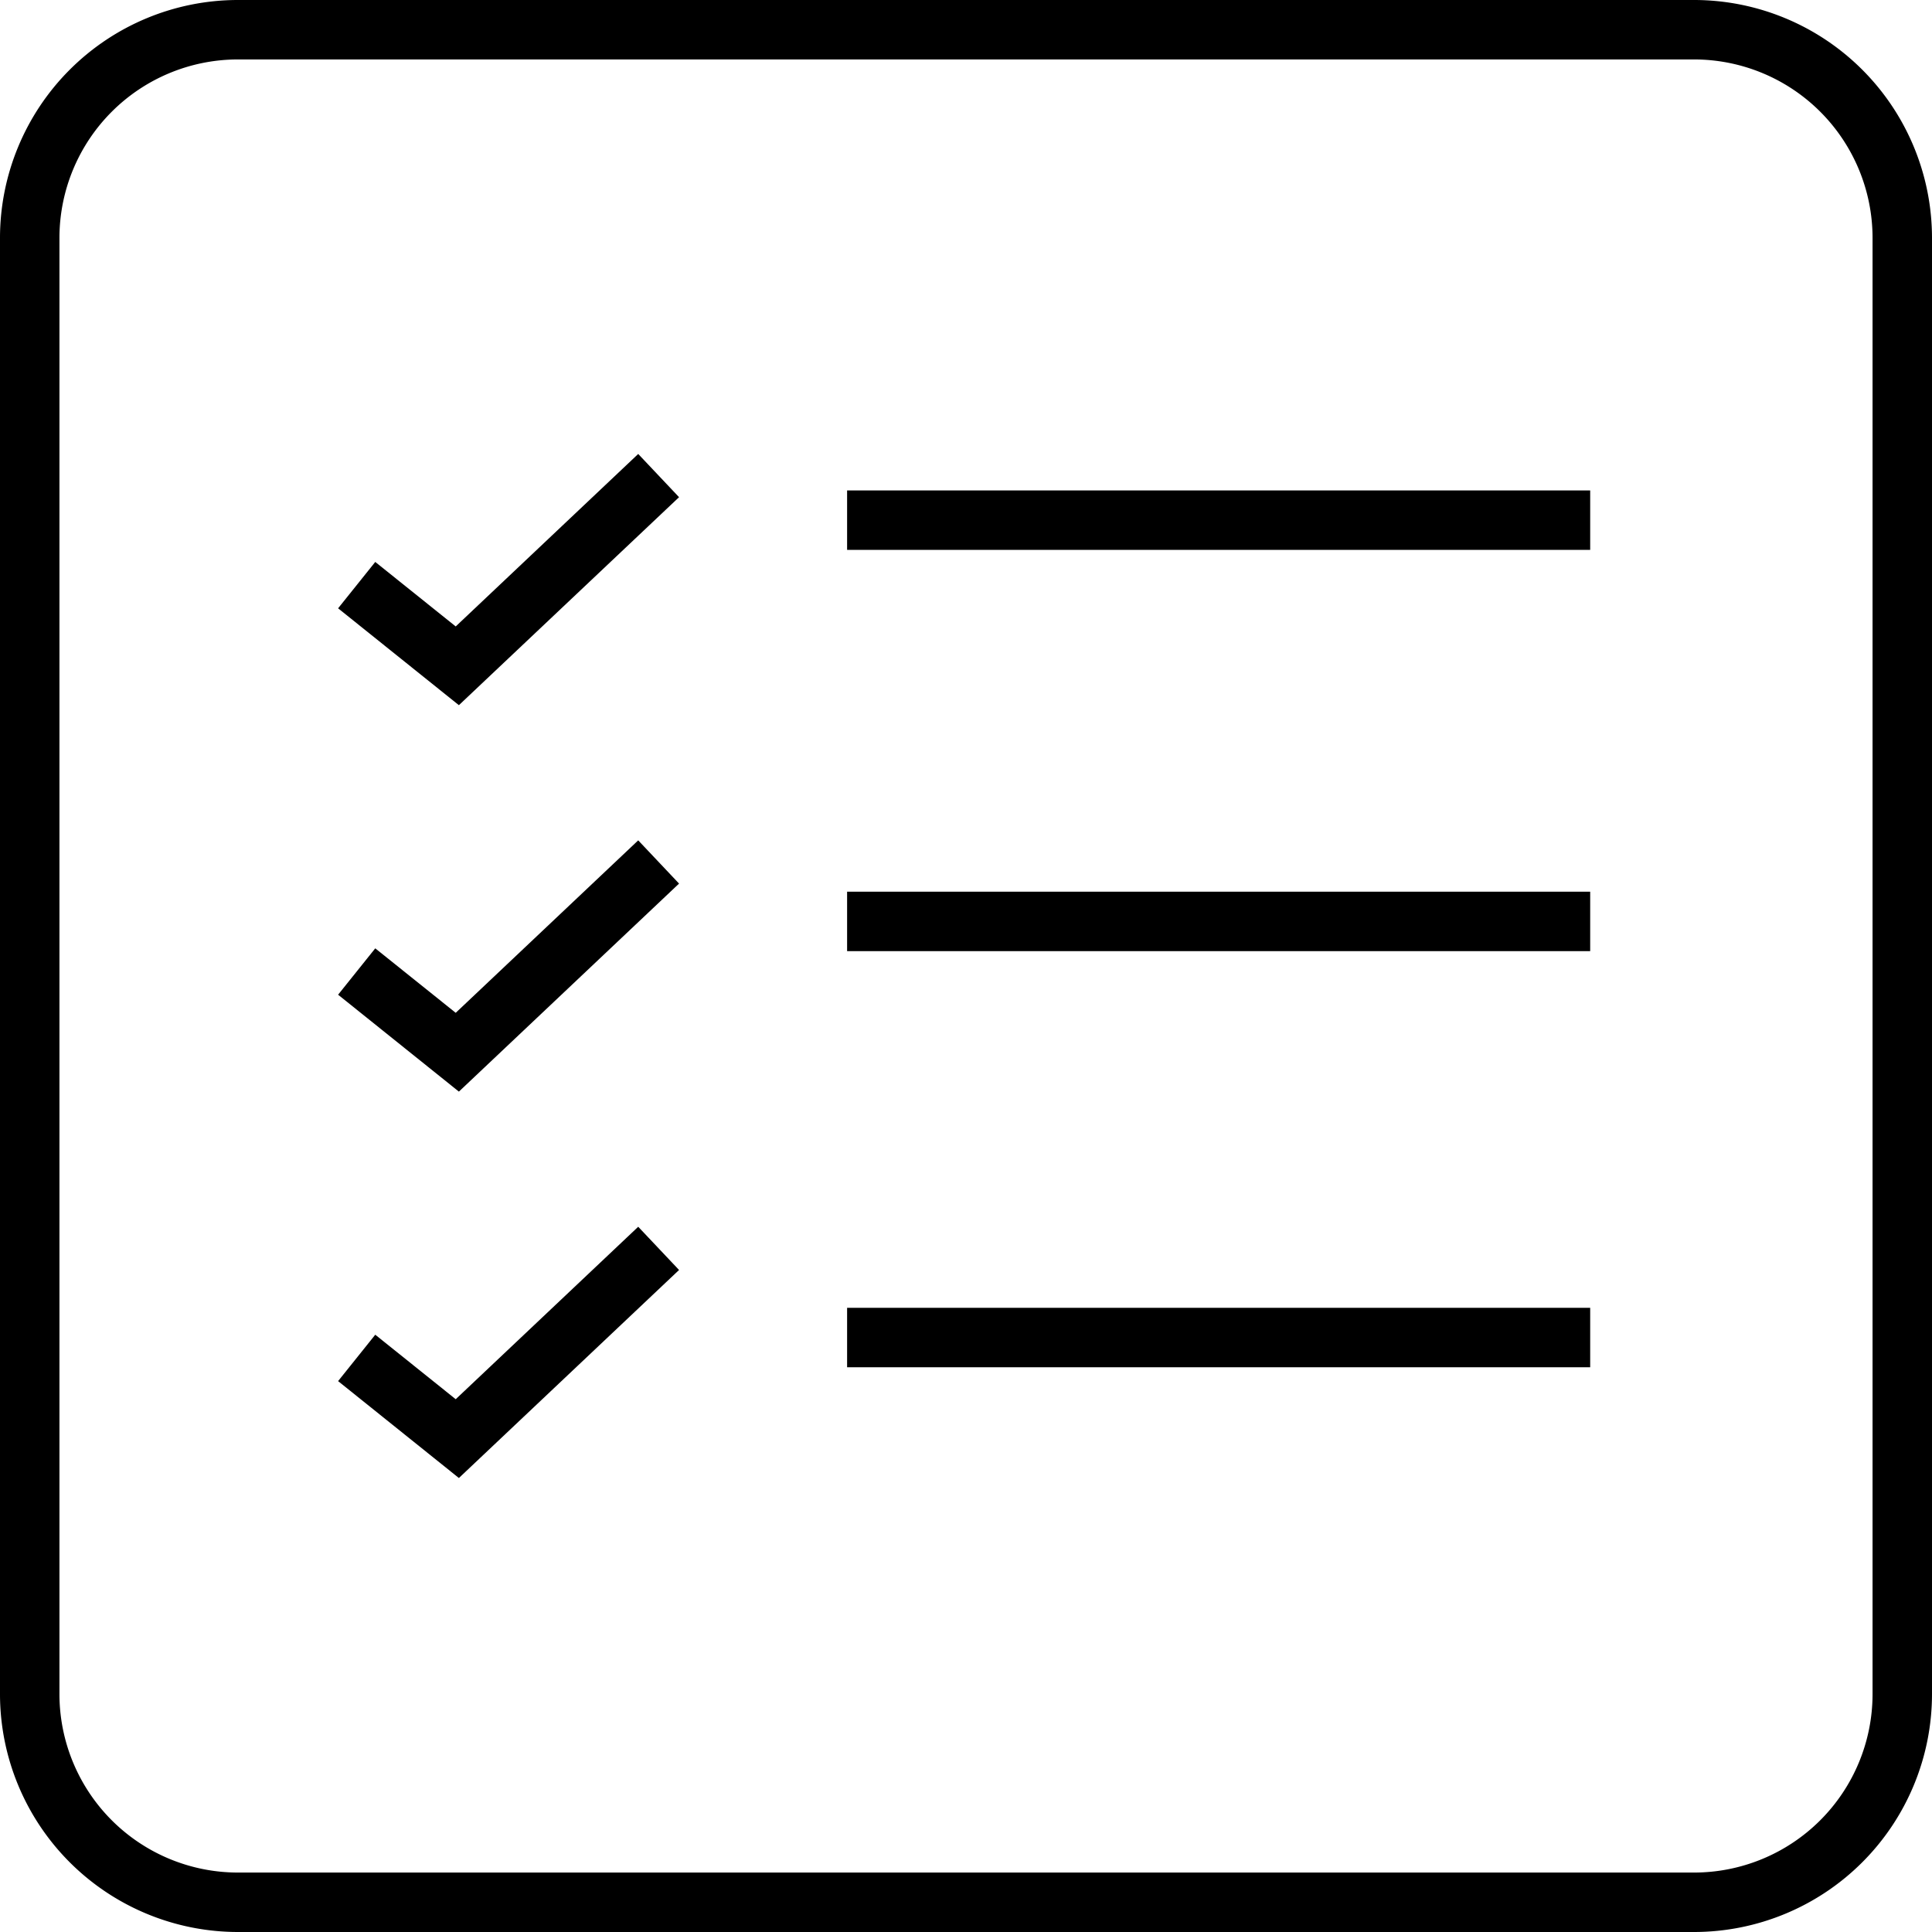 <svg xmlns="http://www.w3.org/2000/svg" id="ba3cdd9b-6257-44f0-98dc-fba623a73394" data-name="Layer 1" viewBox="0 0 65 65"><path d="M57,0H8A8.009,8.009,0,0,0,0,8V57a8.009,8.009,0,0,0,8,8H57a8.009,8.009,0,0,0,8-8V8A8.009,8.009,0,0,0,57,0Zm6,57a6.007,6.007,0,0,1-6,6H8a6.007,6.007,0,0,1-6-6V8A6.007,6.007,0,0,1,8,2H57a6.007,6.007,0,0,1,6,6Z"></path><polygon points="15.332 21.076 12.625 18.906 11.375 20.466 15.439 23.725 22.846 16.727 21.472 15.273 15.332 21.076"></polygon><polygon points="15.332 34.075 12.625 31.906 11.375 33.466 15.439 36.726 22.846 29.727 21.472 28.273 15.332 34.075"></polygon><polygon points="15.332 47.075 12.625 44.905 11.375 46.466 15.439 49.726 22.846 42.727 21.472 41.273 15.332 47.075"></polygon><rect x="28.5" y="16.5" width="25" height="2"></rect><rect x="28.5" y="44" width="25" height="2"></rect><rect x="28.5" y="30" width="25" height="2"></rect></svg>